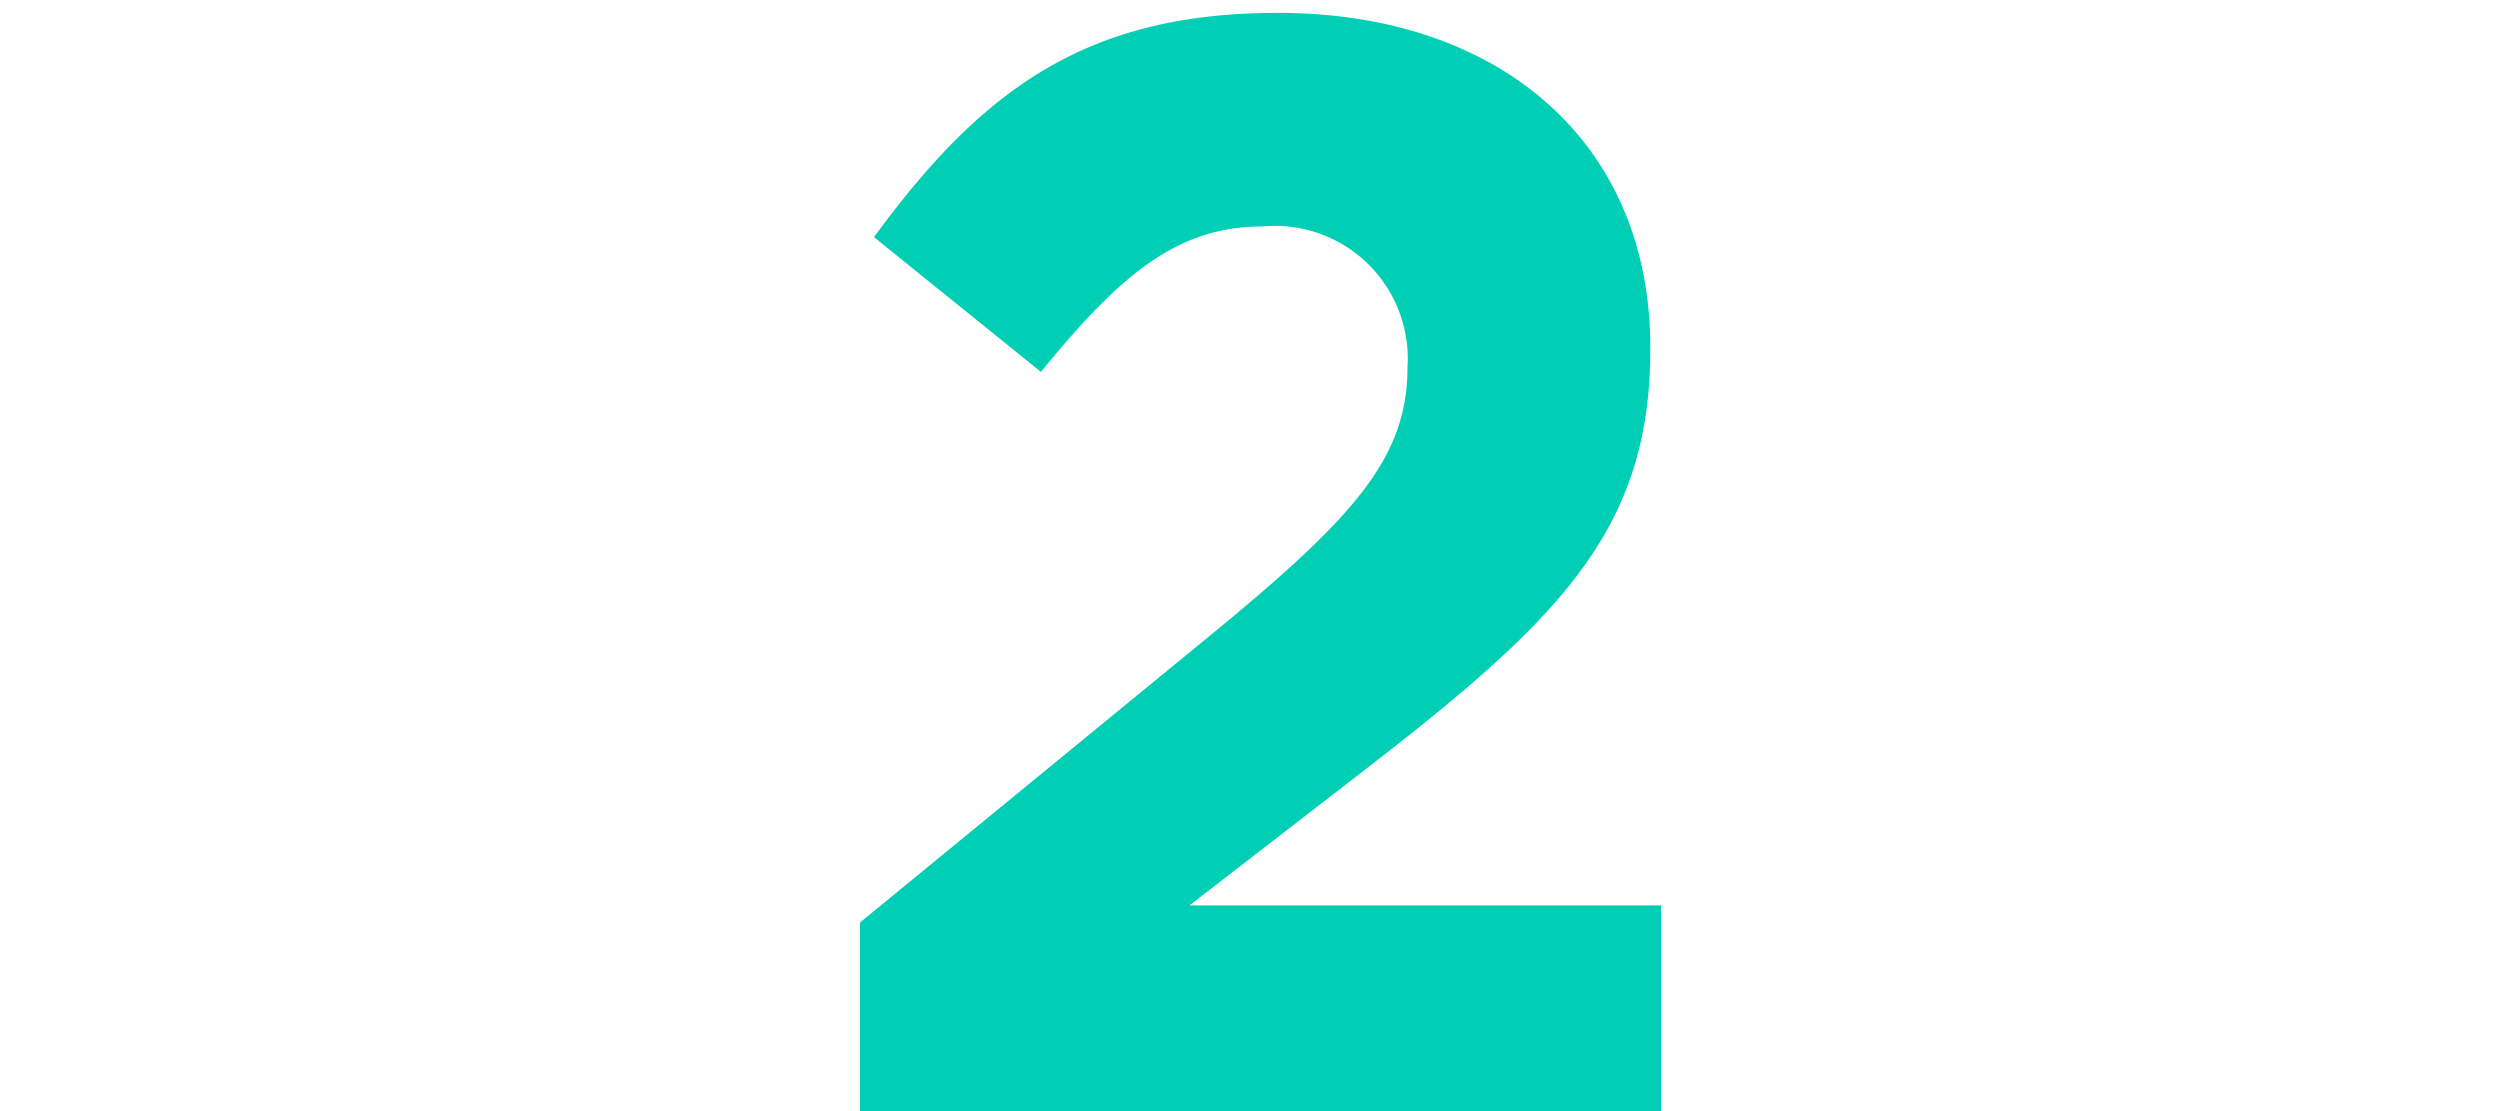 <svg xmlns="http://www.w3.org/2000/svg" xmlns:xlink="http://www.w3.org/1999/xlink" width="54" height="24" viewBox="0 0 54 24">
  <rect x="0" y="0" width="54" height="24" fill="#333333" stroke="none"/>
  <defs>
    <clipPath id="clip-Artboard_8">
      <rect width="54" height="24"/>
    </clipPath>
  </defs>
  <g id="Artboard_8" data-name="Artboard – 8" clip-path="url(#clip-Artboard_8)">
    <rect width="54" height="24" fill="#fff"/>
    <path id="Path_2" data-name="Path 2" d="M3.577-28.113h17.3v-4.443H10.692L14.5-35.5c4.142-3.207,6.146-5.144,6.146-9.053v-.067c0-4.376-3.207-7.215-8.05-7.215-4.176,0-6.414,1.7-8.718,4.844L7.485-44.08c1.737-2.138,2.973-3.14,4.777-3.14a2.868,2.868,0,0,1,3.14,3.04c0,1.937-1.136,3.207-4.042,5.612l-7.783,6.38Z" transform="translate(15 52.113)" fill="#00cfb5"/>
  </g>
</svg>
